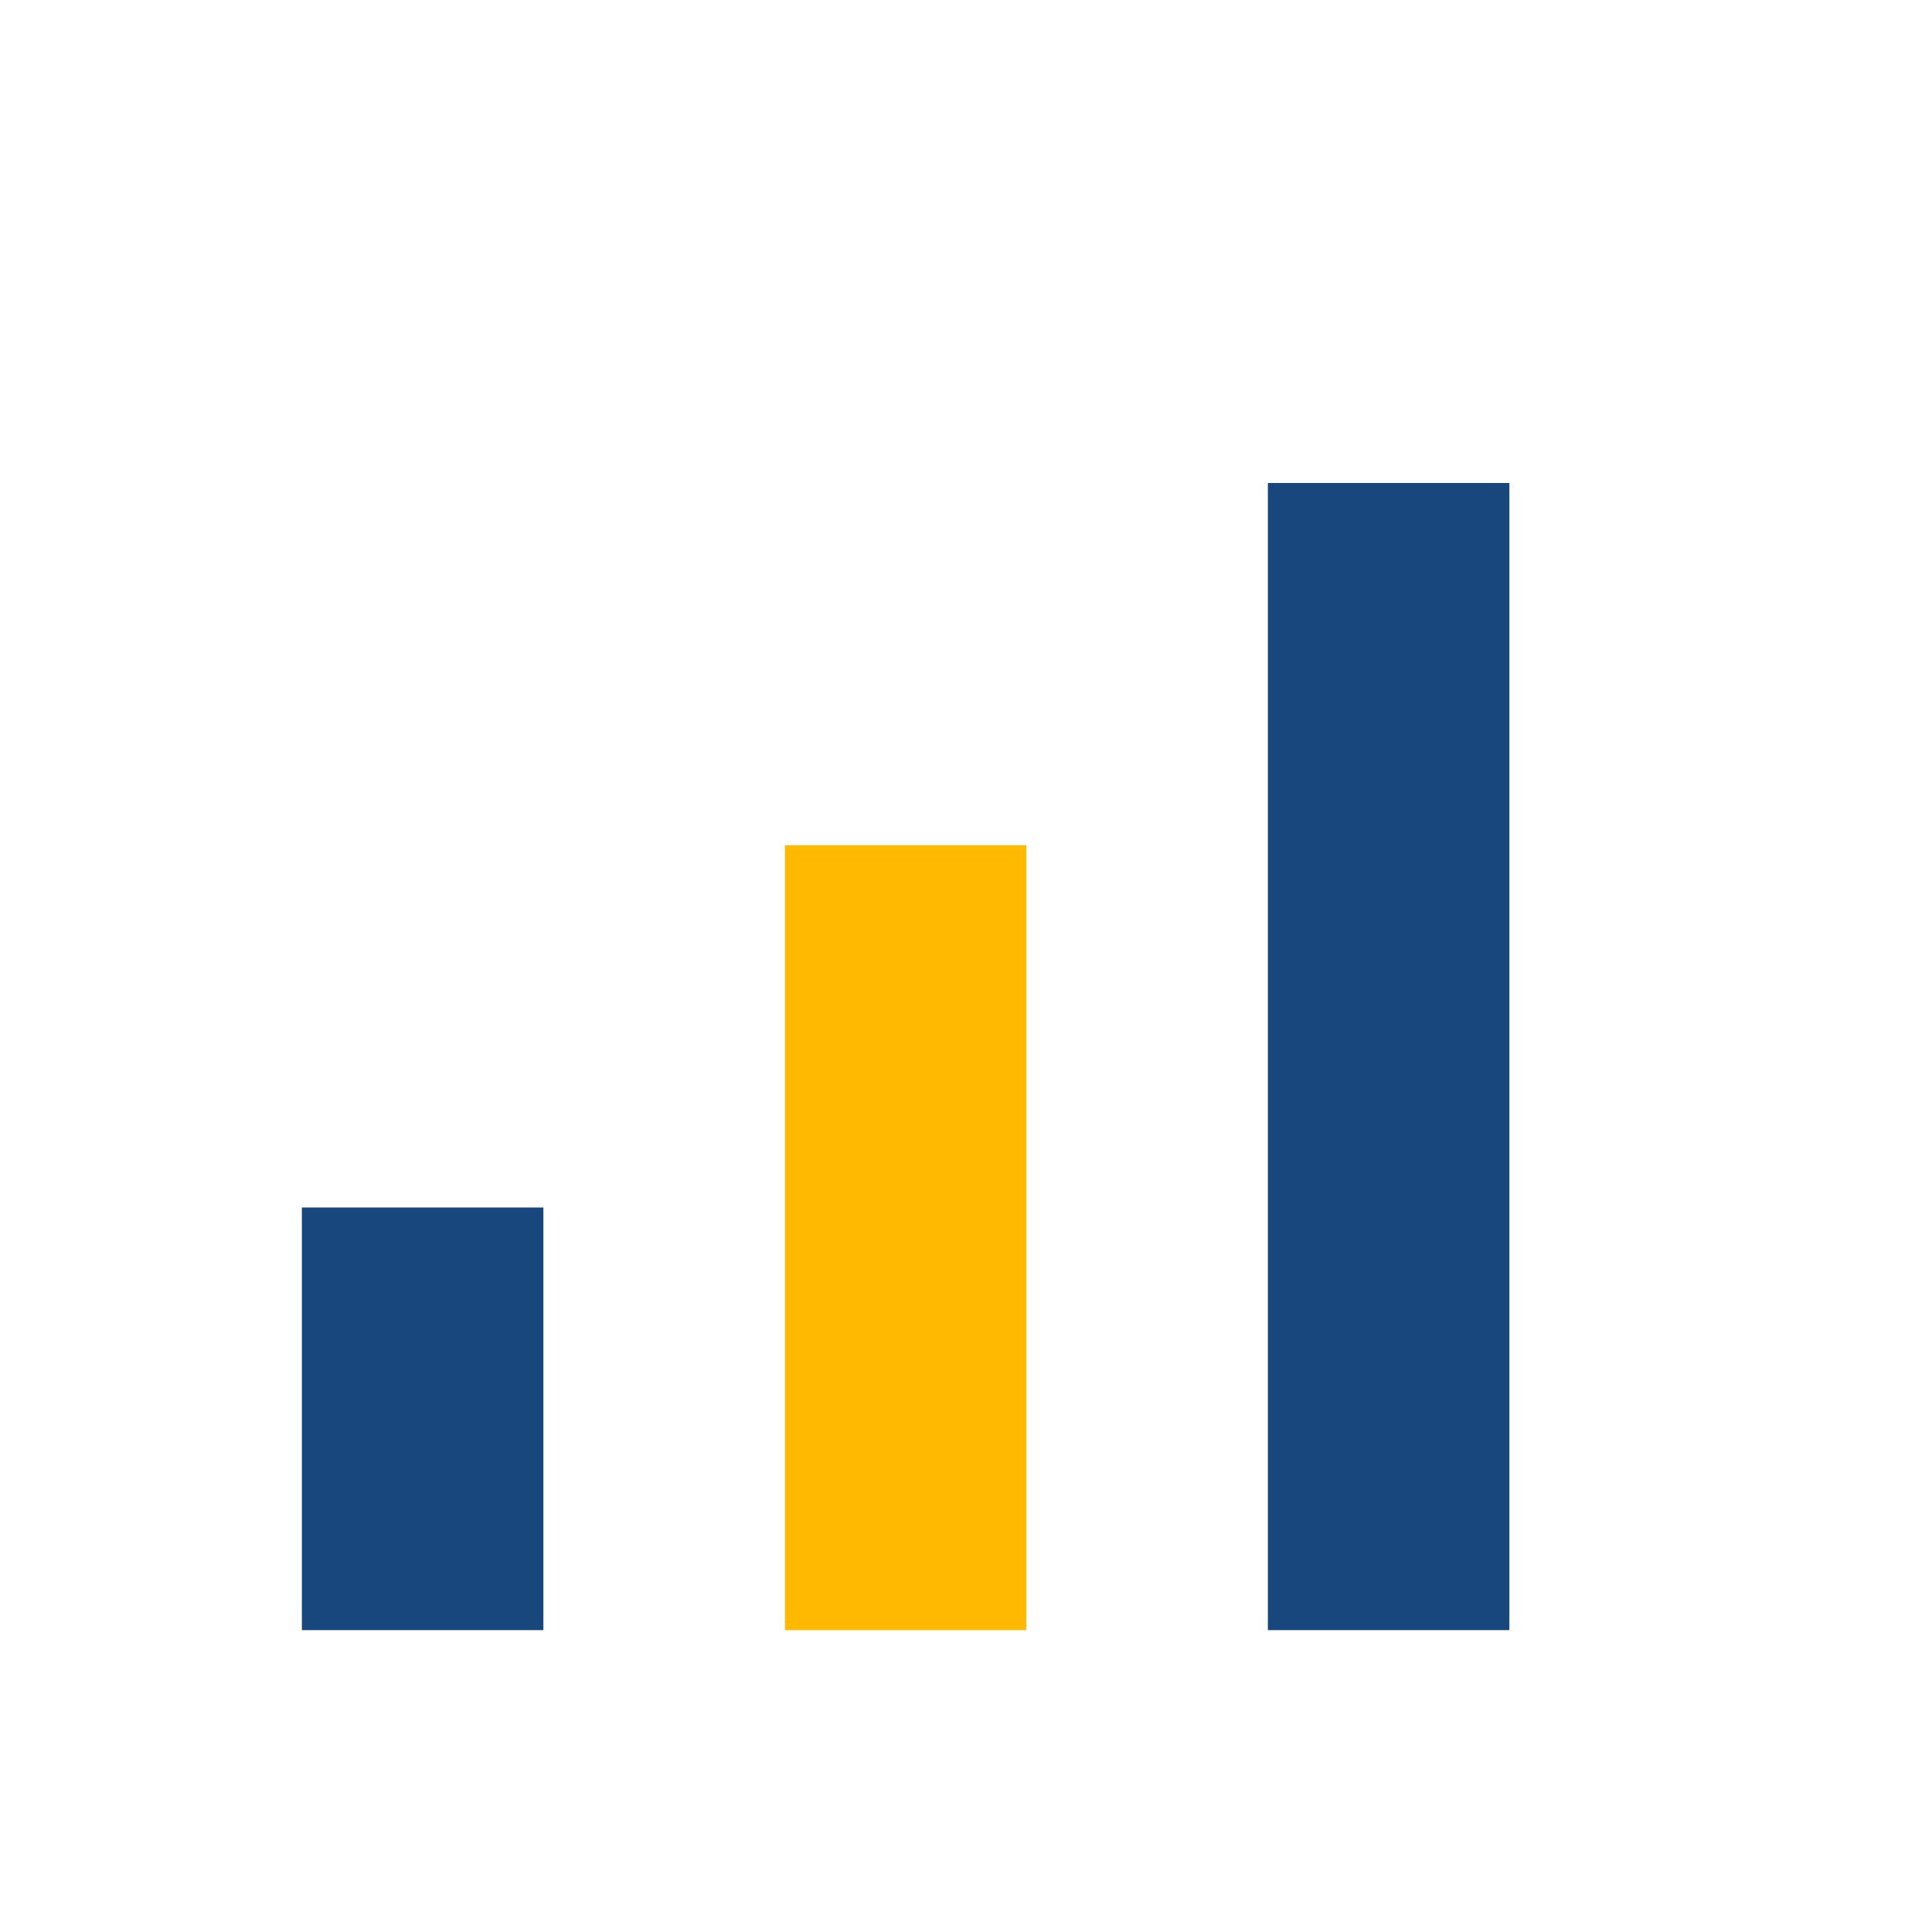 <?xml version="1.0" encoding="UTF-8"?>
<svg xmlns="http://www.w3.org/2000/svg" width="32" height="32" viewBox="0 0 32 32"><rect x="5" y="20" width="4" height="7" fill="#17477C"/><rect x="13" y="14" width="4" height="13" fill="#FFB900"/><rect x="21" y="8" width="4" height="19" fill="#17477C"/></svg>